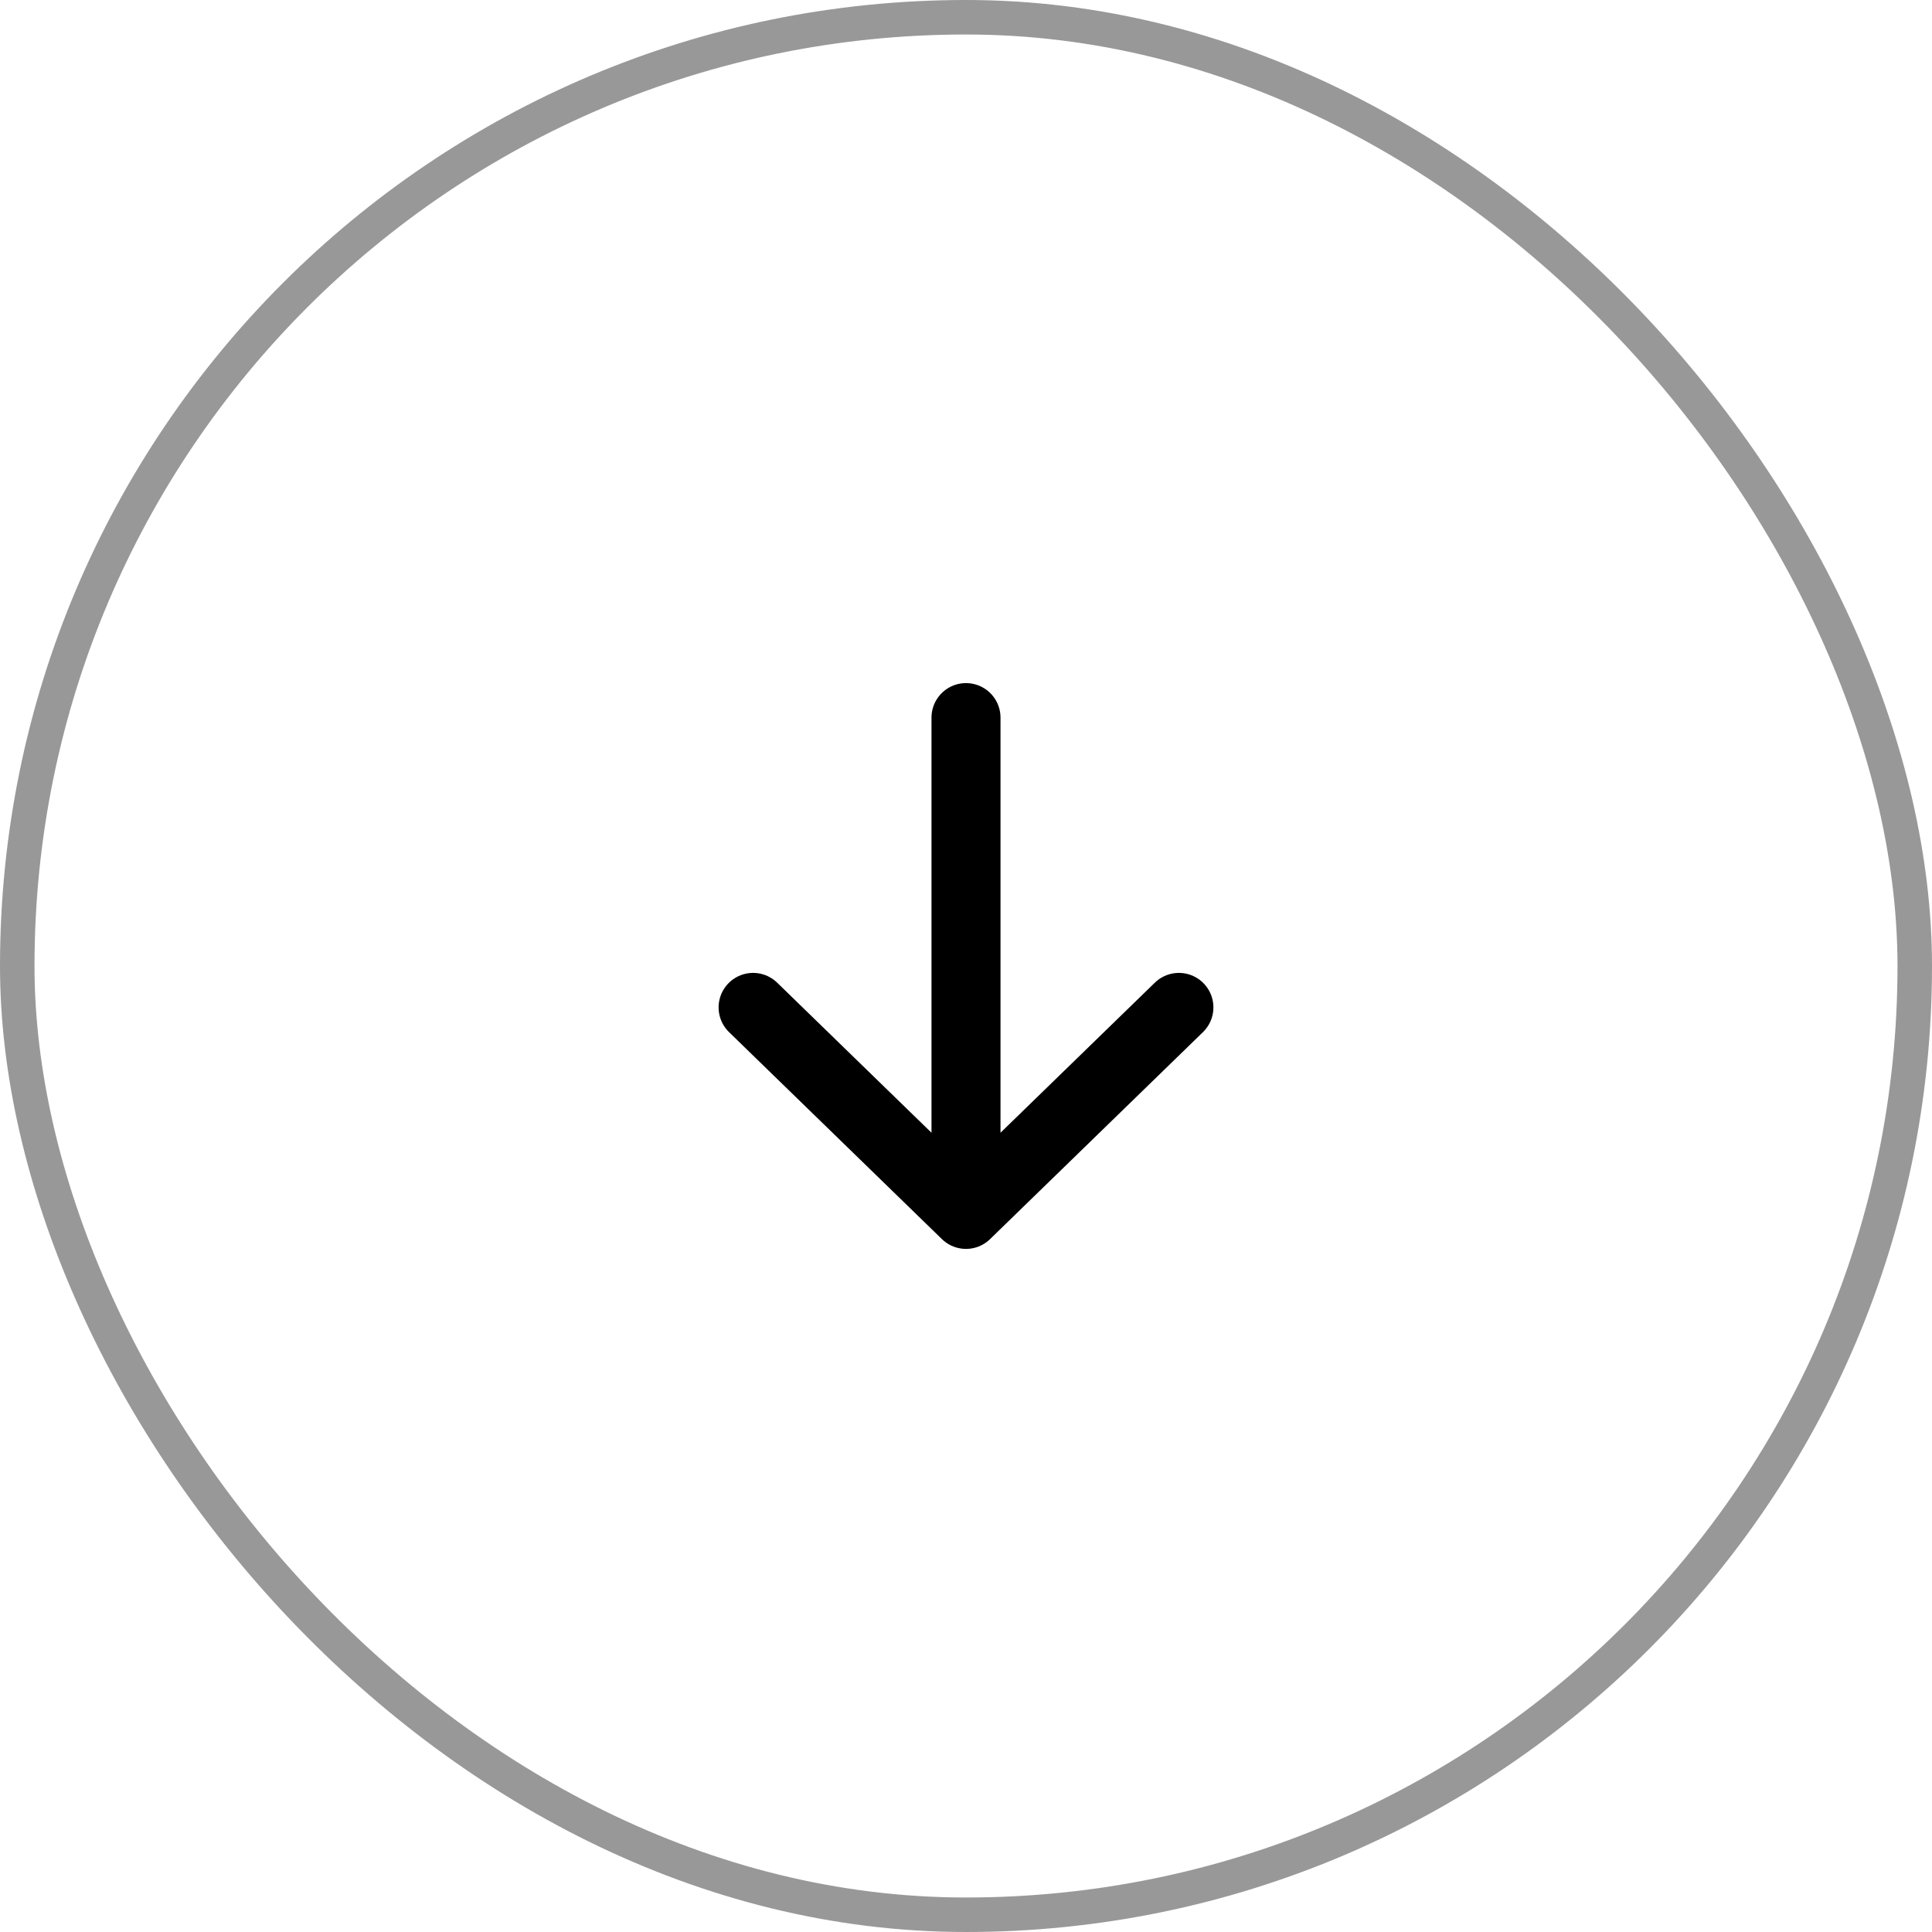 <?xml version="1.0" encoding="UTF-8"?> <svg xmlns="http://www.w3.org/2000/svg" width="56" height="56" viewBox="0 0 56 56" fill="none"> <path d="M34.171 29.2L28 35.2M28 35.2L21.829 29.2M28 35.2L28 20.8" stroke="black" stroke-width="2" stroke-linecap="round" stroke-linejoin="round"></path> <rect x="0.5" y="0.5" width="55" height="55" rx="27.5" stroke="#989898"></rect> </svg> 
